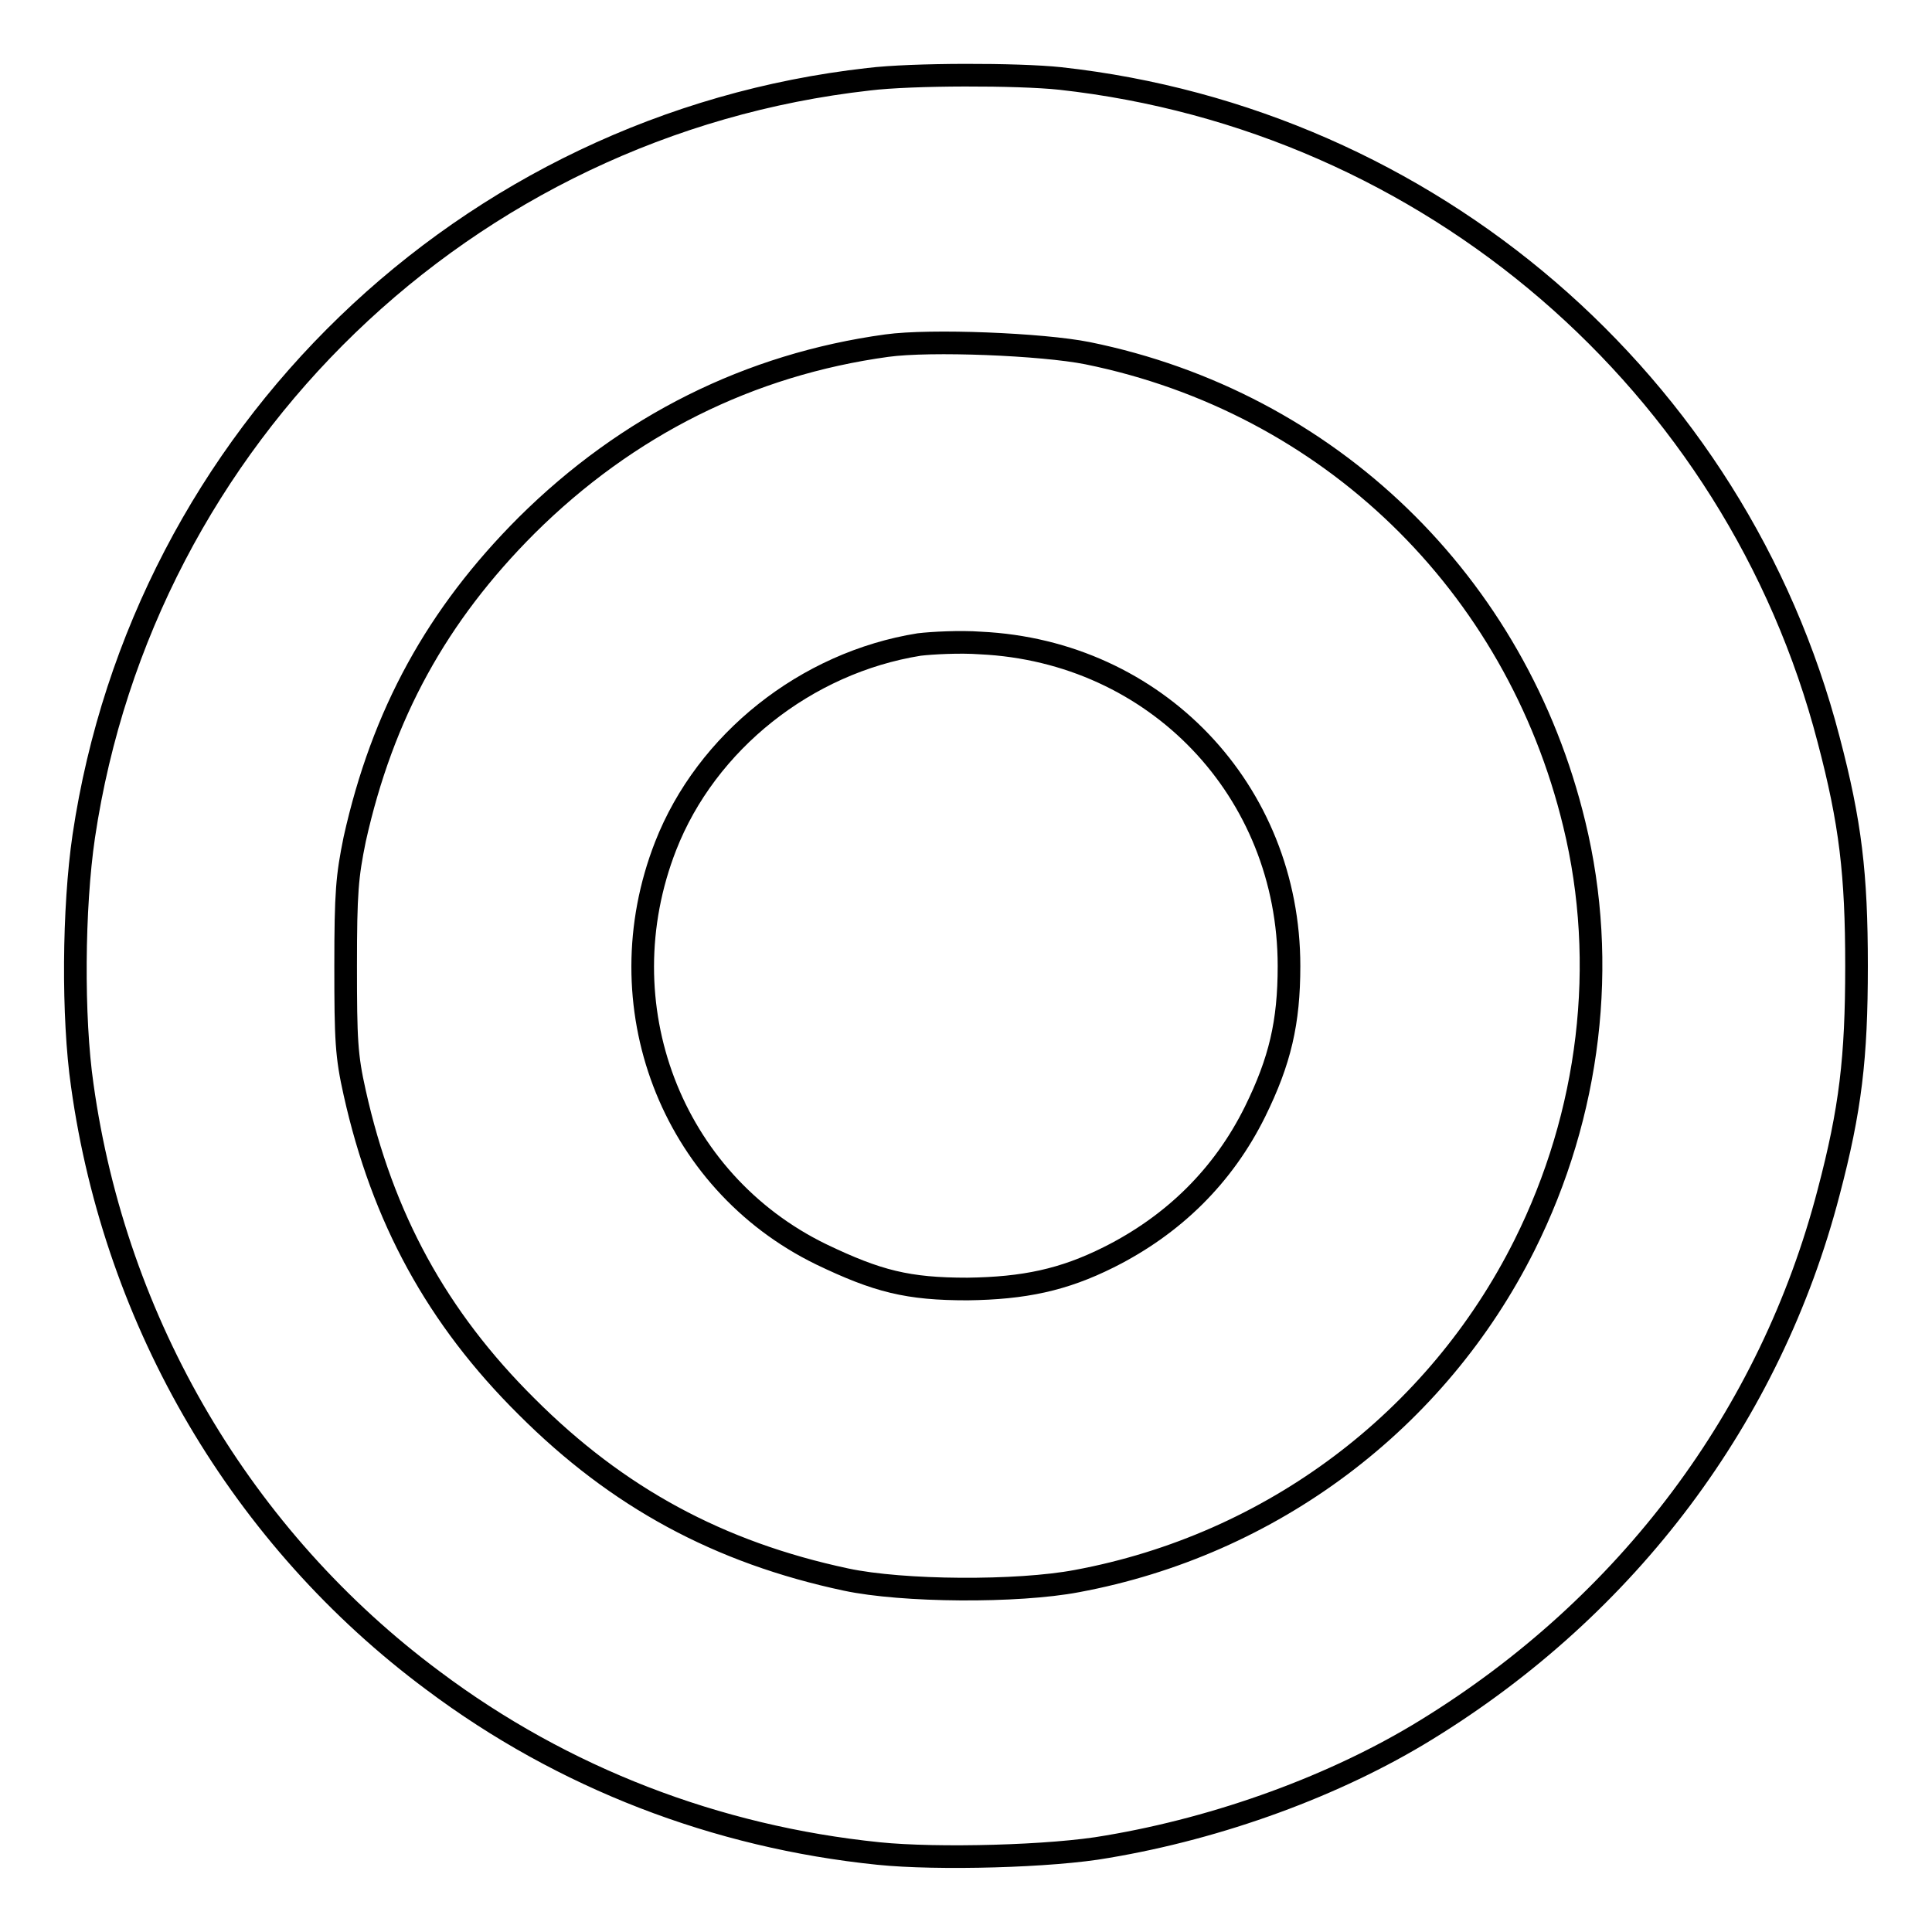 <?xml version="1.0" encoding="utf-8"?>
<!-- Svg Vector Icons : http://www.onlinewebfonts.com/icon -->
<!DOCTYPE svg PUBLIC "-//W3C//DTD SVG 1.1//EN" "http://www.w3.org/Graphics/SVG/1.1/DTD/svg11.dtd">
<svg version="1.1" xmlns="http://www.w3.org/2000/svg" xmlns:xlink="http://www.w3.org/1999/xlink" x="0px" y="0px" viewBox="0 0 256 256" enable-background="new 0 0 256 256" xml:space="preserve">
<g><g><g><path stroke-width="3" fill-opacity="0" stroke="#000000"  d="M115.1,10.5c-53.4,6-96.1,47.3-104,100.3c-1.4,9.5-1.5,24-0.2,33c4.4,31.6,21.2,60.1,46.5,78.9c17.2,12.9,37.5,20.7,59,22.9c7.8,0.8,23.1,0.4,30.3-0.9c14.9-2.5,30.3-8.1,42.3-15.5c26.7-16.4,45.6-41.6,53.3-71.2c2.9-11,3.7-17.8,3.7-30c0-12.2-0.8-19-3.7-30C230,50.7,189.4,15.8,140.5,10.4C134.9,9.8,120.8,9.8,115.1,10.5z M144.1,46.8c32,6.5,56.8,30.5,64.5,62.4c4.5,18.5,2.1,38.4-6.6,55.8c-11.6,23.2-33.5,39.7-59.3,44.5c-7.9,1.5-23.1,1.4-30.6-0.2c-16.9-3.6-30.3-10.9-42.3-22.9c-11.9-11.8-19.1-25-22.8-41.6c-1.1-4.9-1.2-7-1.2-16.8c0-9.8,0.2-11.9,1.2-16.8c3.7-16.6,10.9-29.7,22.8-41.6c13.3-13.2,29.5-21.3,47.7-23.8C123.3,45,138.1,45.6,144.1,46.8z"/><path stroke-width="3" fill-opacity="0" stroke="#000000"  d="M121.8,85.4c-15,2.4-28.2,12.9-33.6,26.7c-8.2,21,0.7,44.4,20.6,54.1c7.5,3.6,11.5,4.6,19.4,4.6c7.5-0.1,12.7-1.2,18.7-4.2c8.6-4.3,15.2-10.8,19.4-19.3c3.3-6.7,4.5-11.8,4.5-19.3c0-23.2-17.6-41.7-40.9-42.8C127.2,85,123.5,85.2,121.8,85.4z"/></g></g></g>
</svg>